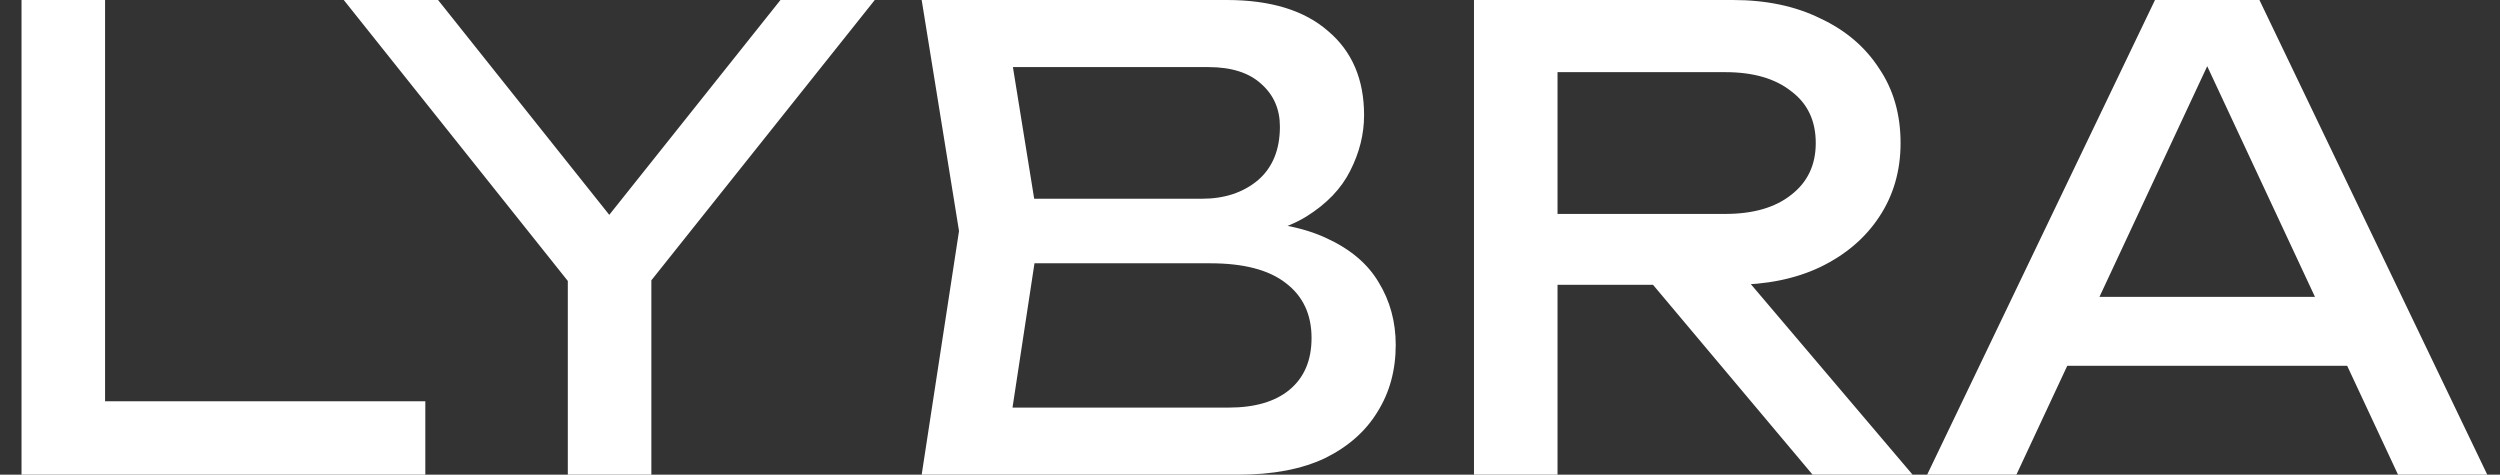 <svg width="79" height="15" viewBox="0 0 79 15" fill="none" xmlns="http://www.w3.org/2000/svg">
<rect x="0" y="0" width="79" height="15" fill="#333333" stroke="none"/>
<path d="M3.32 -1.19209e-06L3.32 13.82L2.14 12.68L13.44 12.68V15L0.68 15L0.68 -1.19209e-06L3.32 -1.19209e-06ZM17.943 15V7.84H20.583V15H17.943ZM10.863 -1.19209e-06L13.843 -1.19209e-06L19.963 7.68H18.543L24.663 -1.19209e-06H27.643L20.103 9.46L18.423 9.48L10.863 -1.19209e-06ZM38.745 7.56L39.005 6.98C40.191 6.993 41.158 7.173 41.905 7.52C42.665 7.867 43.218 8.333 43.565 8.92C43.925 9.507 44.105 10.167 44.105 10.9C44.105 11.7 43.911 12.407 43.525 13.02C43.151 13.633 42.598 14.12 41.865 14.48C41.132 14.827 40.218 15 39.125 15L29.125 15L30.305 7.3L29.125 -1.19209e-06L38.765 -1.19209e-06C40.151 -1.19209e-06 41.218 0.327 41.965 0.98C42.725 1.62 43.105 2.507 43.105 3.64C43.105 4.24 42.958 4.827 42.665 5.4C42.385 5.96 41.925 6.44 41.285 6.84C40.658 7.227 39.812 7.467 38.745 7.56ZM31.785 14.26L30.765 12.88L38.825 12.88C39.651 12.88 40.291 12.693 40.745 12.32C41.212 11.933 41.445 11.387 41.445 10.68C41.445 9.933 41.172 9.353 40.625 8.94C40.092 8.527 39.298 8.32 38.245 8.32L31.745 8.32V6.28L37.985 6.28C38.691 6.28 39.278 6.087 39.745 5.7C40.212 5.3 40.445 4.733 40.445 4C40.445 3.453 40.252 3.007 39.865 2.66C39.478 2.3 38.918 2.12 38.185 2.12L30.765 2.12L31.785 0.74L32.845 7.3L31.785 14.26ZM48.418 6.76L54.518 6.76C55.398 6.76 56.092 6.56 56.598 6.16C57.118 5.76 57.378 5.213 57.378 4.52C57.378 3.813 57.118 3.267 56.598 2.88C56.092 2.48 55.398 2.28 54.518 2.28L48.038 2.28L49.218 0.8V15H46.578V-1.19209e-06L54.758 -1.19209e-06C55.812 -1.19209e-06 56.732 0.193 57.518 0.58C58.318 0.953 58.938 1.48 59.378 2.16C59.832 2.827 60.058 3.613 60.058 4.52C60.058 5.4 59.832 6.18 59.378 6.86C58.938 7.527 58.318 8.053 57.518 8.44C56.732 8.813 55.812 9 54.758 9L48.418 9V6.76ZM51.378 7.98H54.478L60.438 15H57.278L51.378 7.98ZM64.438 11.56V9.38H74.918V11.56H64.438ZM71.398 -1.19209e-06L78.598 15L75.778 15L69.238 1H70.258L63.718 15H60.898L68.098 -1.19209e-06H71.398Z" fill="white"/>
</svg>
